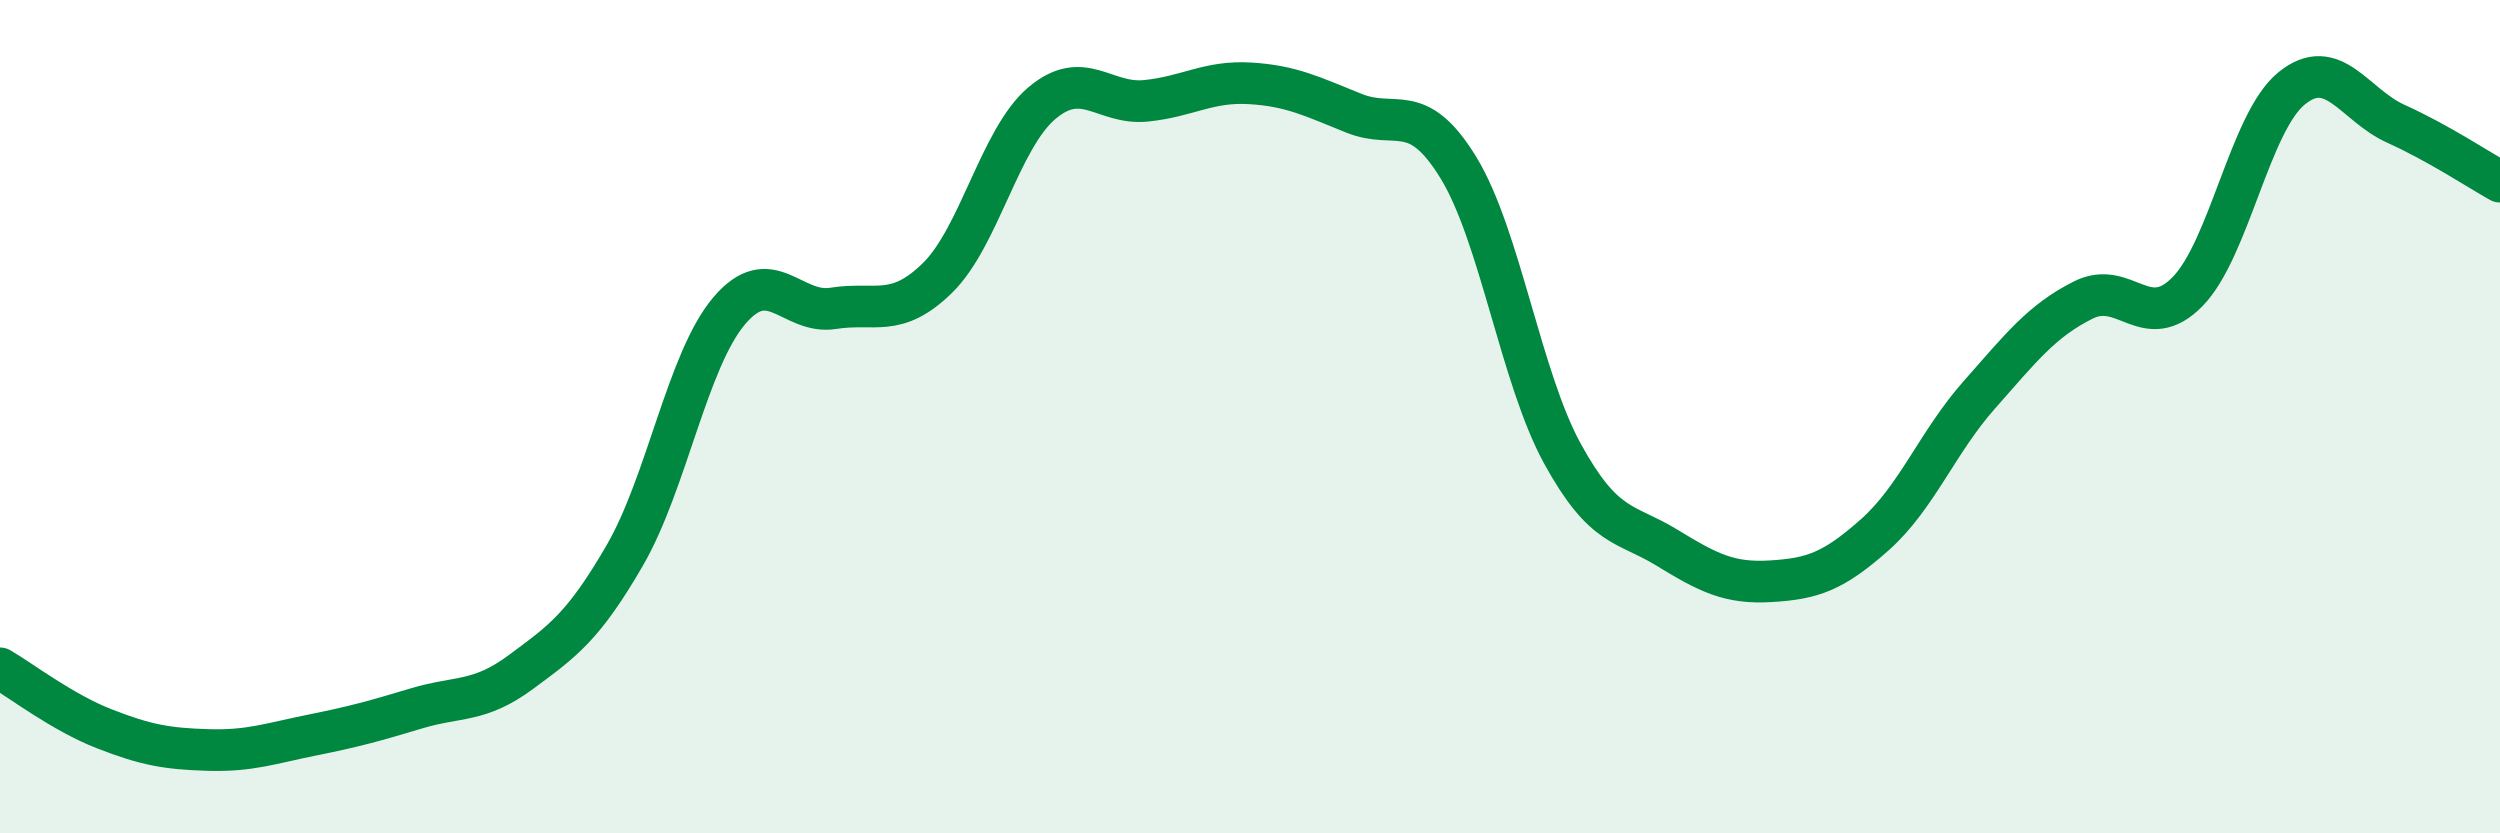 
    <svg width="60" height="20" viewBox="0 0 60 20" xmlns="http://www.w3.org/2000/svg">
      <path
        d="M 0,16.04 C 0.5,16.33 1.5,17.1 2.5,17.49 C 3.5,17.88 4,17.97 5,18 C 6,18.03 6.5,17.84 7.5,17.64 C 8.5,17.44 9,17.3 10,17 C 11,16.7 11.5,16.87 12.5,16.13 C 13.5,15.39 14,15.05 15,13.32 C 16,11.59 16.5,8.64 17.5,7.46 C 18.5,6.28 19,7.56 20,7.4 C 21,7.24 21.5,7.65 22.5,6.67 C 23.5,5.69 24,3.33 25,2.48 C 26,1.63 26.5,2.52 27.5,2.42 C 28.5,2.32 29,1.94 30,2 C 31,2.06 31.5,2.32 32.5,2.72 C 33.5,3.12 34,2.39 35,4.02 C 36,5.65 36.5,9.07 37.5,10.89 C 38.5,12.71 39,12.53 40,13.14 C 41,13.75 41.5,14.01 42.5,13.95 C 43.5,13.89 44,13.72 45,12.83 C 46,11.94 46.5,10.61 47.5,9.48 C 48.5,8.35 49,7.7 50,7.2 C 51,6.7 51.5,8.02 52.5,7 C 53.5,5.98 54,2.93 55,2.12 C 56,1.31 56.5,2.52 57.5,2.97 C 58.5,3.42 59.5,4.08 60,4.36L60 20L0 20Z"
        fill="#008740"
        opacity="0.1"
        stroke-linecap="round"
        stroke-linejoin="round"
      />
      <path
        d="M 0,16.04 C 0.5,16.33 1.5,17.1 2.5,17.49 C 3.5,17.88 4,17.97 5,18 C 6,18.03 6.5,17.84 7.5,17.64 C 8.5,17.44 9,17.3 10,17 C 11,16.7 11.5,16.87 12.5,16.13 C 13.5,15.39 14,15.05 15,13.32 C 16,11.59 16.5,8.64 17.5,7.46 C 18.5,6.28 19,7.56 20,7.4 C 21,7.24 21.5,7.65 22.5,6.67 C 23.5,5.69 24,3.33 25,2.48 C 26,1.63 26.5,2.52 27.5,2.42 C 28.5,2.32 29,1.94 30,2 C 31,2.06 31.5,2.32 32.5,2.72 C 33.5,3.12 34,2.39 35,4.02 C 36,5.65 36.5,9.07 37.5,10.89 C 38.5,12.71 39,12.53 40,13.14 C 41,13.75 41.5,14.01 42.5,13.95 C 43.5,13.89 44,13.72 45,12.83 C 46,11.94 46.5,10.61 47.5,9.48 C 48.5,8.35 49,7.7 50,7.2 C 51,6.7 51.5,8.02 52.5,7 C 53.5,5.98 54,2.93 55,2.12 C 56,1.31 56.5,2.52 57.5,2.97 C 58.5,3.42 59.5,4.08 60,4.36"
        stroke="#008740"
        stroke-width="1"
        fill="none"
        stroke-linecap="round"
        stroke-linejoin="round"
      />
    </svg>
  